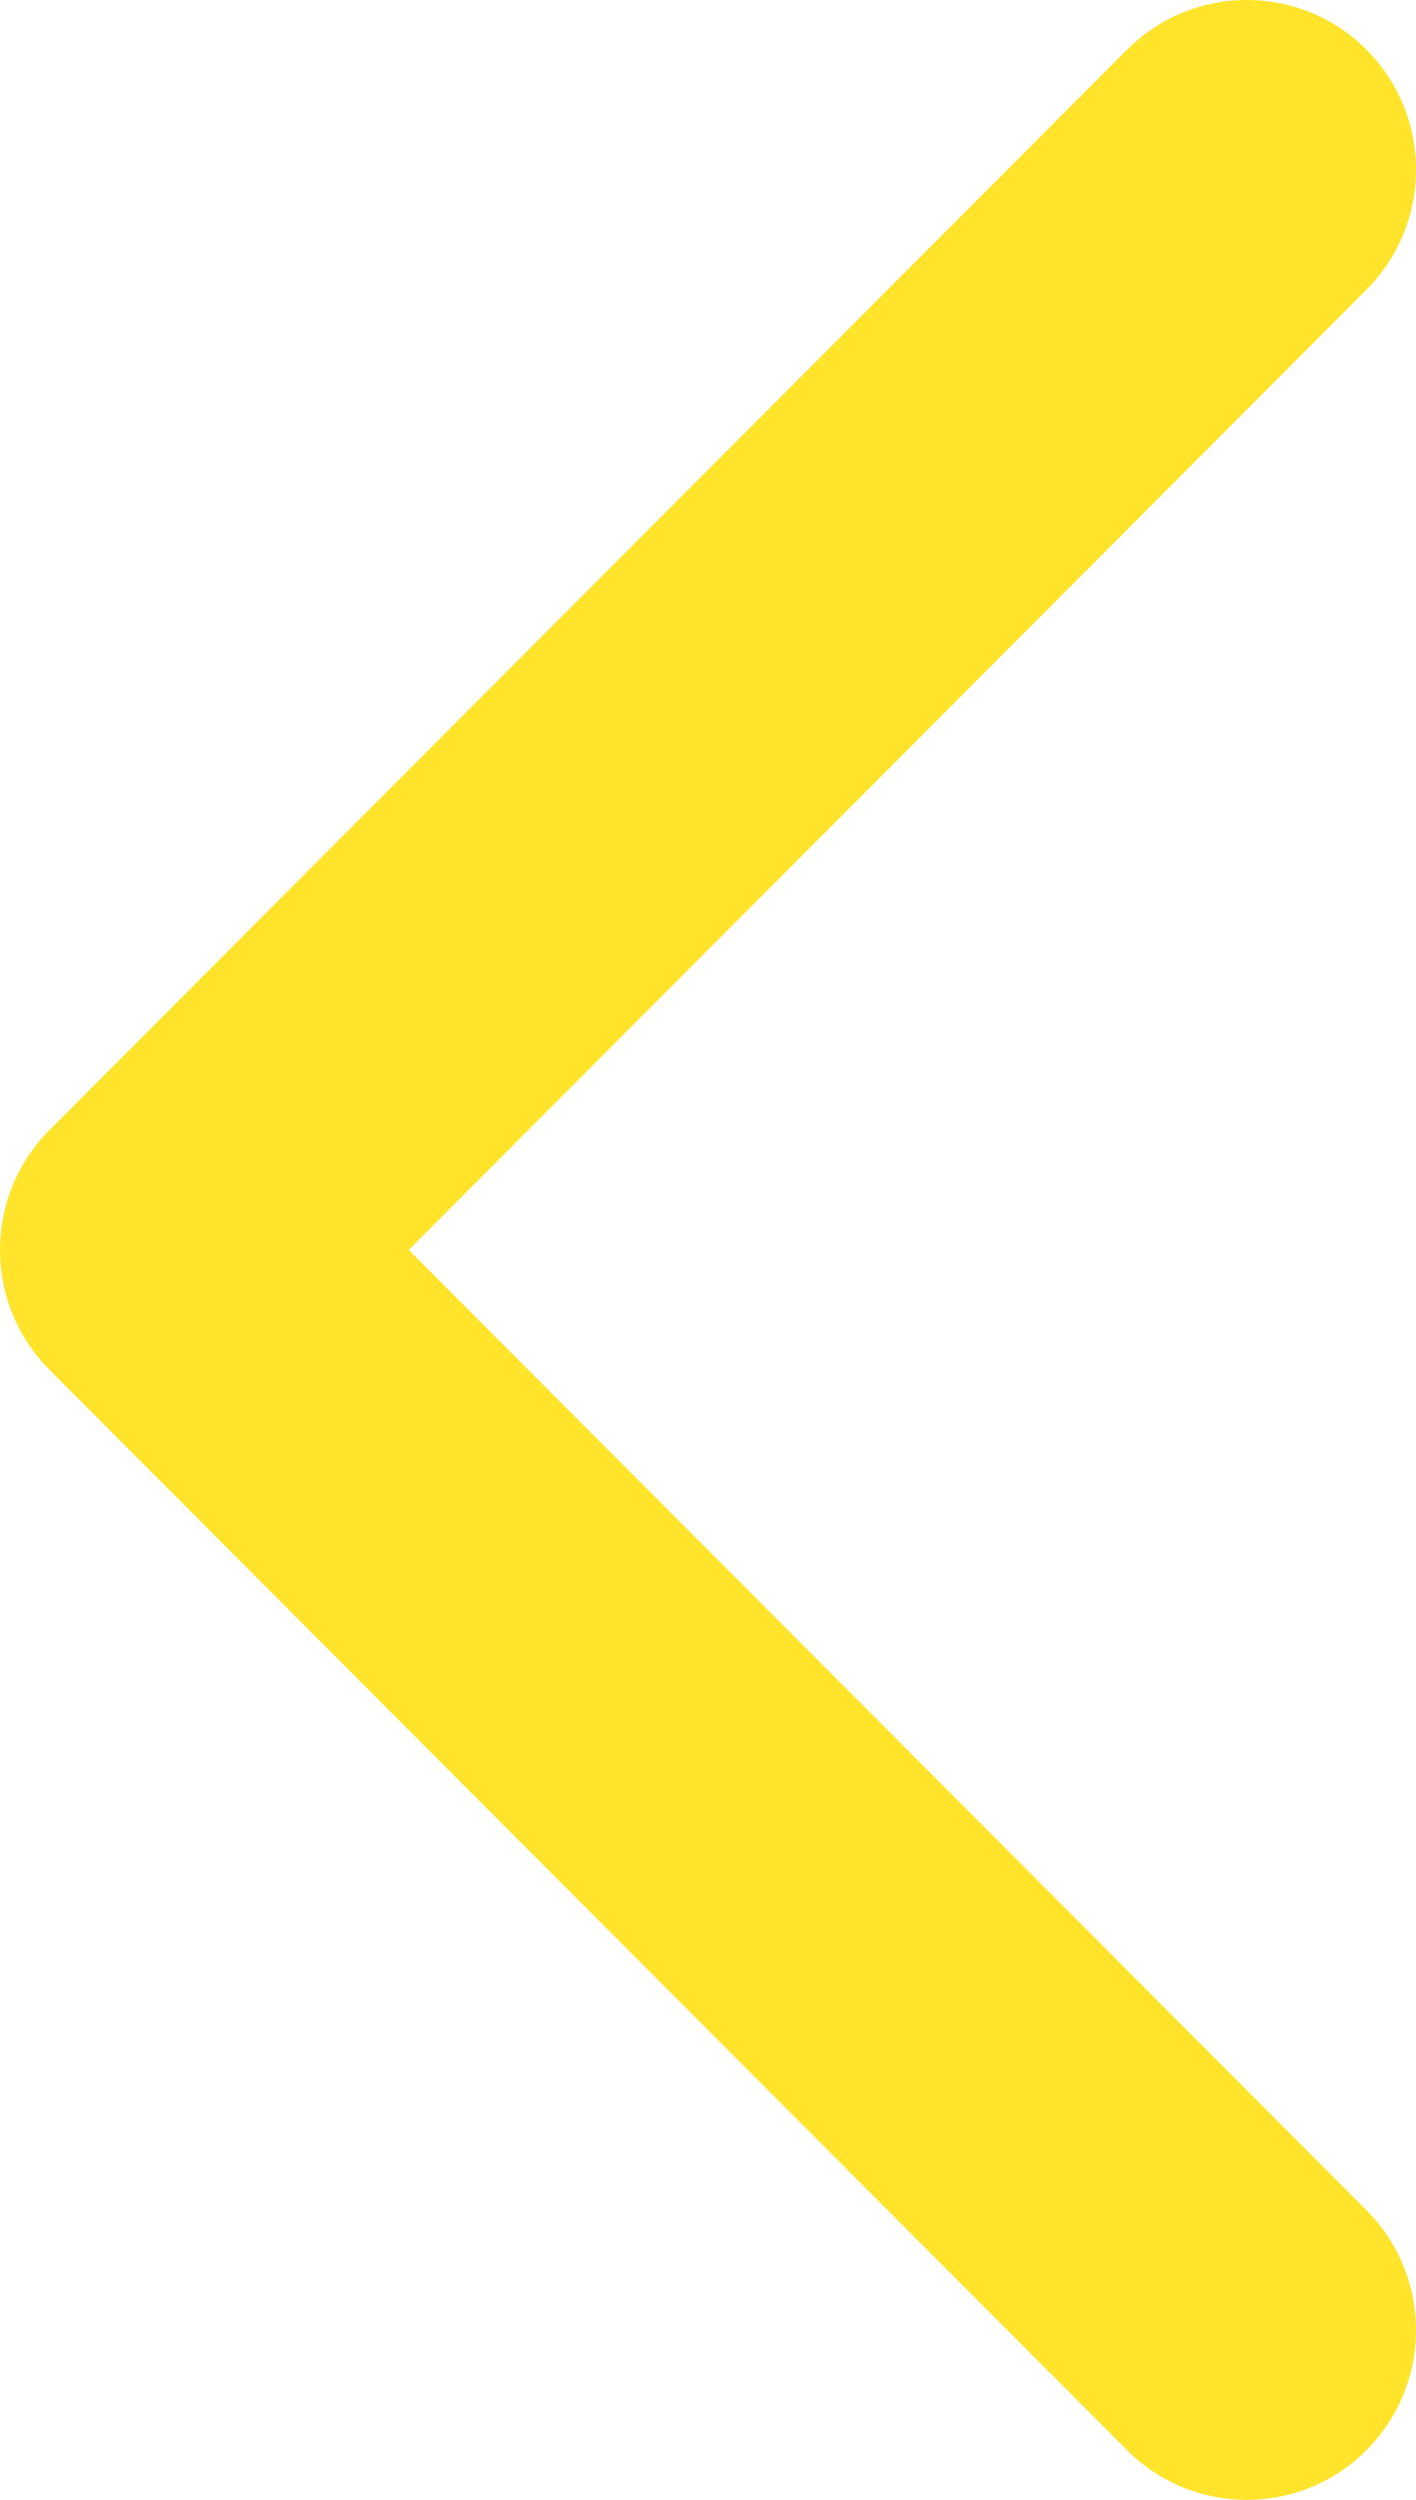 <svg width="17" height="30" viewBox="0 0 17 30" fill="none" xmlns="http://www.w3.org/2000/svg">
<path d="M16.405 29.404C15.612 30.199 14.325 30.198 13.531 29.404L0.595 16.44C-0.198 15.645 -0.198 14.355 0.595 13.56L13.531 0.596C14.325 -0.199 15.612 -0.199 16.405 0.596C17.198 1.391 17.198 2.681 16.405 3.477L4.907 15L16.405 26.523C17.198 27.319 17.198 28.608 16.405 29.404Z" fill="#FFE42B"/>
</svg>
